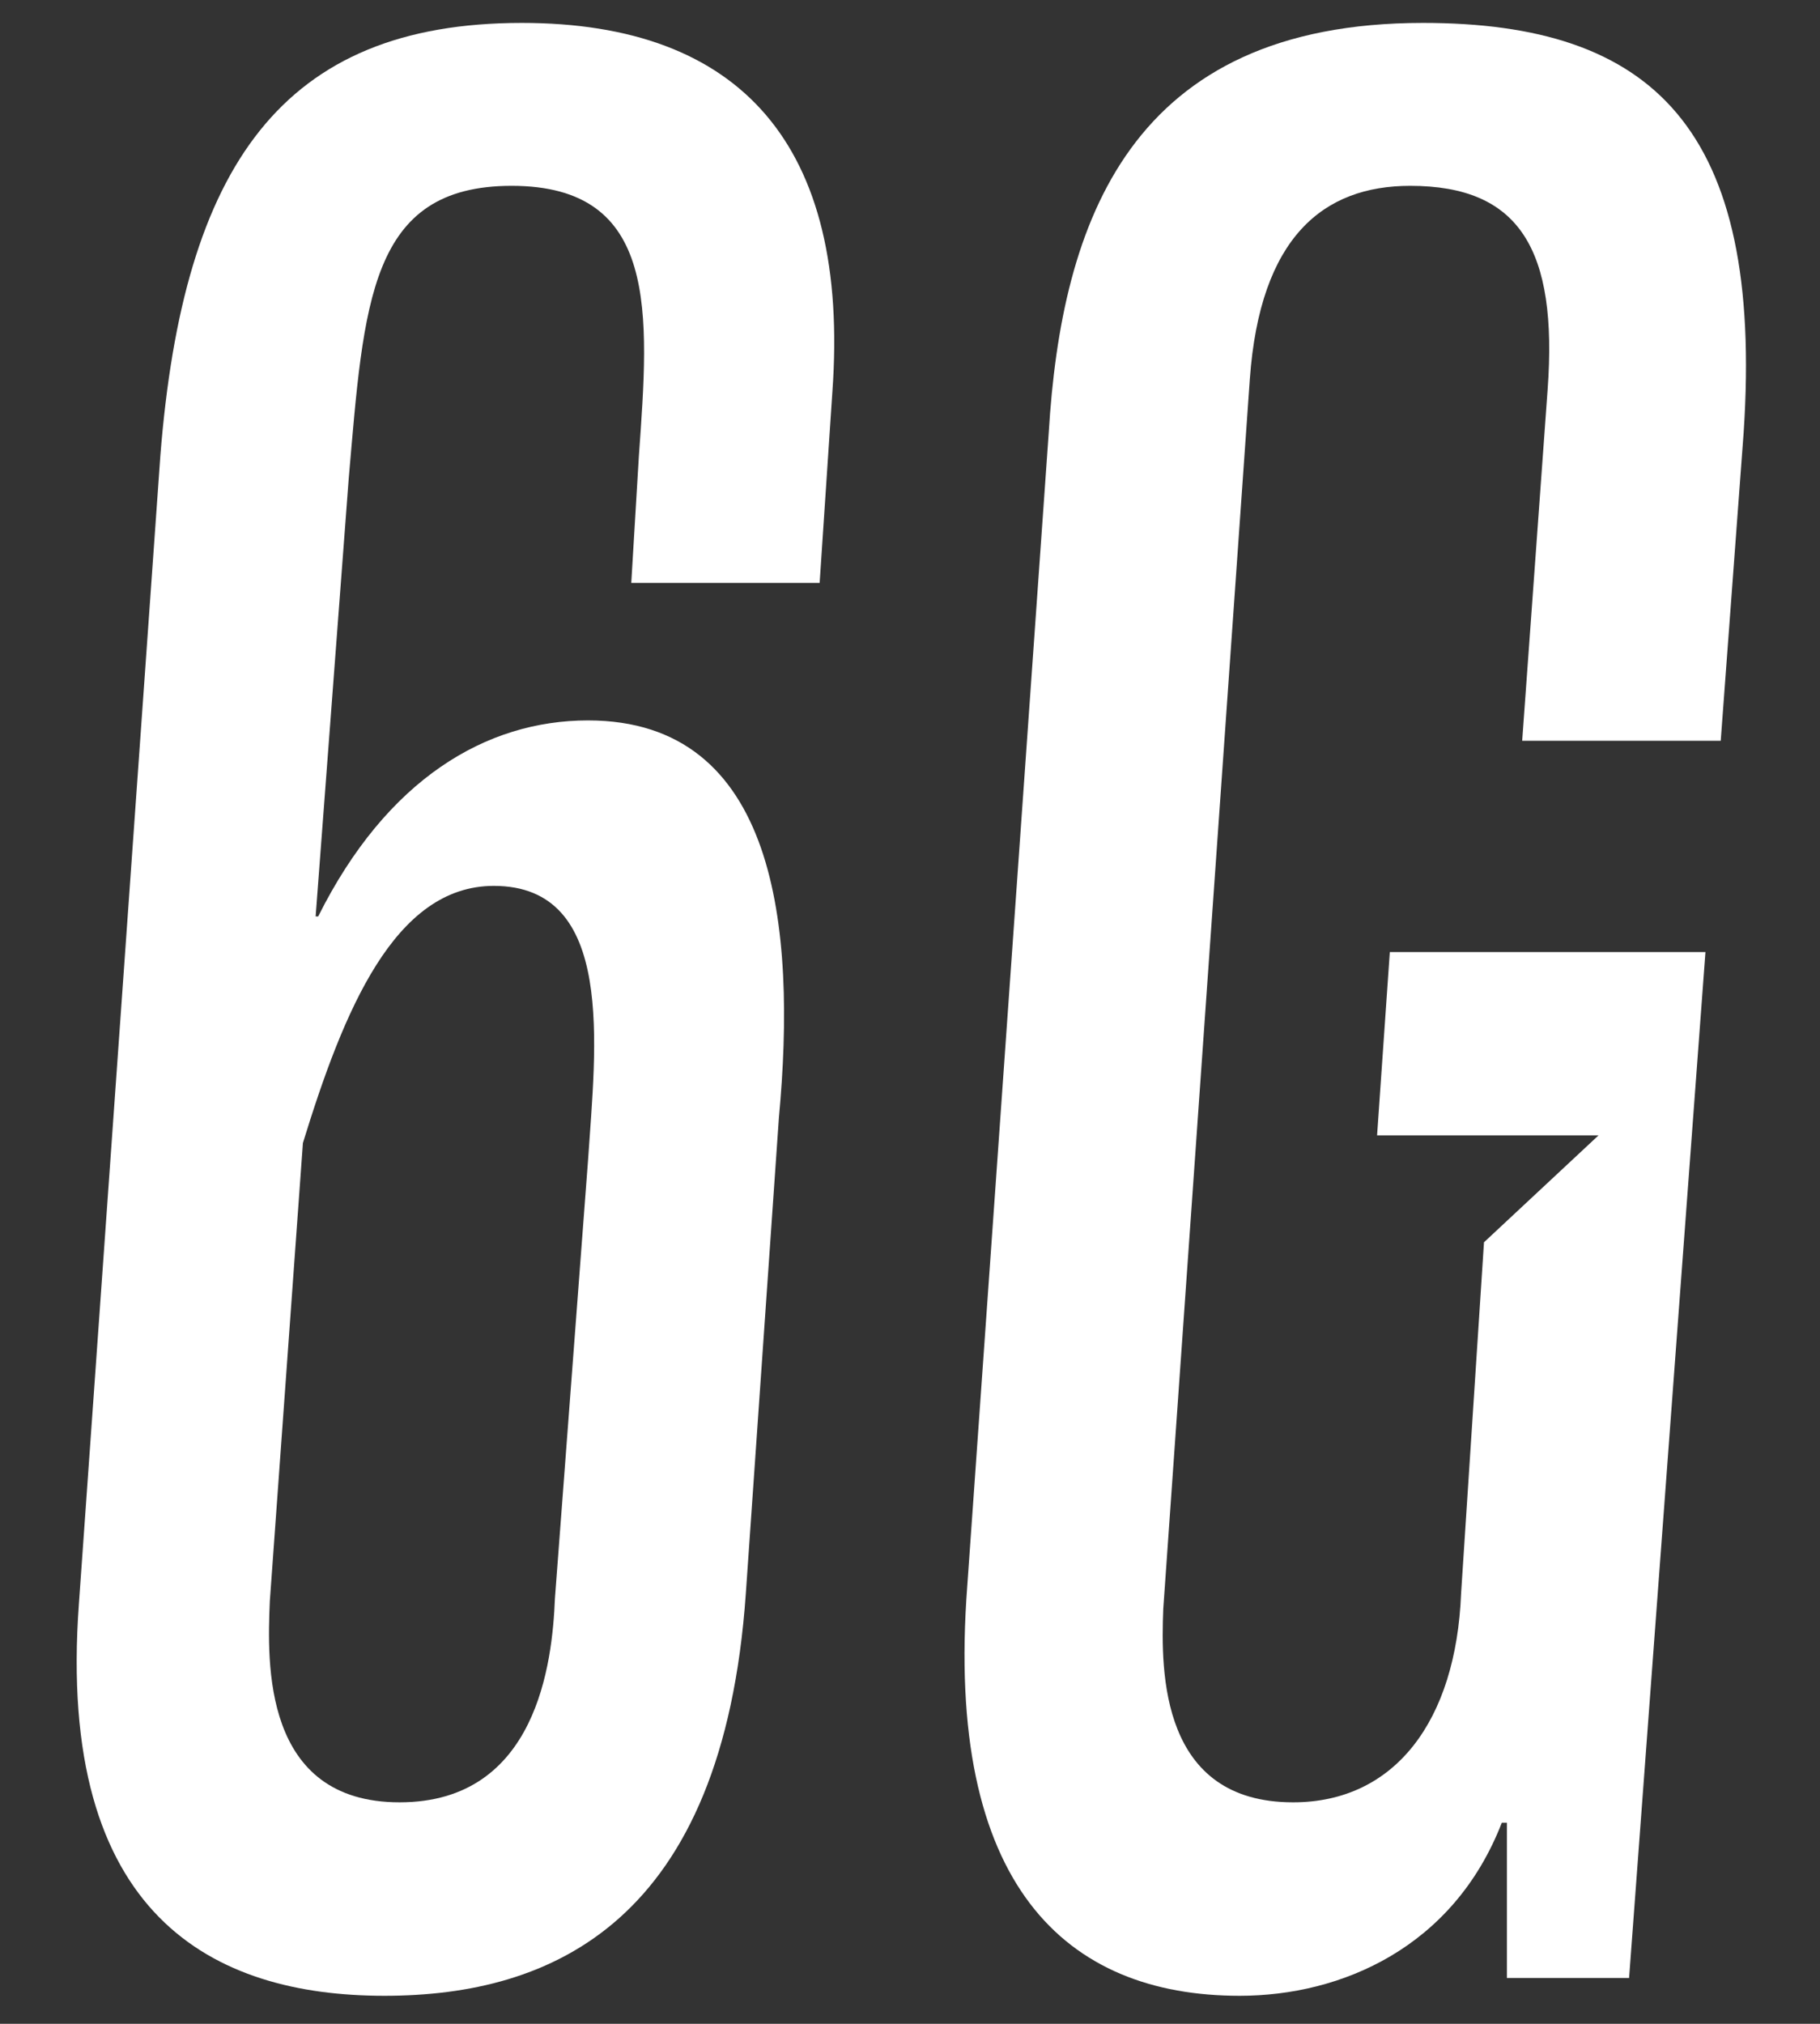 <?xml version="1.0" encoding="utf-8"?>
<!-- Generator: Adobe Illustrator 26.0.1, SVG Export Plug-In . SVG Version: 6.00 Build 0)  -->
<svg version="1.1" id="Ebene_1" xmlns="http://www.w3.org/2000/svg" xmlns:xlink="http://www.w3.org/1999/xlink" x="0px" y="0px"
	 viewBox="0 0 71.5 79.5" style="enable-background:new 0 0 71.5 79.5;" xml:space="preserve">
<rect x="0" y="0" width="71.5" height="79.5" fill="#333333" stroke="none"/>
<style type="text/css">
	.st0{fill:#FFFFFF;}
</style>
<g>
	<g>
		<path class="st0" d="M3.1,63l3.2-45.1c0.9-11.4,4.8-17,14.2-17c8.6,0,12.9,4.8,12.2,14.5l-0.5,7.5h-7.4l0.3-5
			c0.4-5.6,0.8-10.6-5-10.6c-5.6,0-5.8,4.6-6.4,11.5L12.4,36h0.1c2.7-5.4,6.6-7.7,10.6-7.7c7.4,0,8.2,8.1,7.5,15.6l-1.3,18.7
			c-0.9,12.9-7.6,15.8-14.2,15.8C8.4,78.4,2.2,75.3,3.1,63z M21.8,62.8l1.3-17.2c0.3-4.5,1.1-10.8-3.7-10.8c-3.9,0-5.9,4.9-7.5,10.1
			l-1.3,18c-0.1,2.4-0.3,7.9,5.1,7.9S21.7,65.3,21.8,62.8z"/>
		<path class="st0" d="M38,62.3L41.2,17c0.5-8.3,3.2-16.1,14.7-16.1c9,0,13.4,4.1,12.6,16.1l-0.9,12.1h-7.8l1-13.8
			c0.4-5.5-1.1-8-5.4-8c-3.4,0-5.9,2-6.3,7.6l-3.4,48.3c-0.1,2.5-0.1,7.6,5.1,7.6c4,0,6.4-3.2,6.6-8.2l0.9-13.8l4.5-4.2h-8.7
			l0.5-7.2h12.4l-3,40.3h-4.8l0-6.1h-0.2c-1.9,4.9-6.3,6.8-10.3,6.8C41.9,78.4,37.1,74.1,38,62.3z"/>
	</g>
</g>
</svg>
